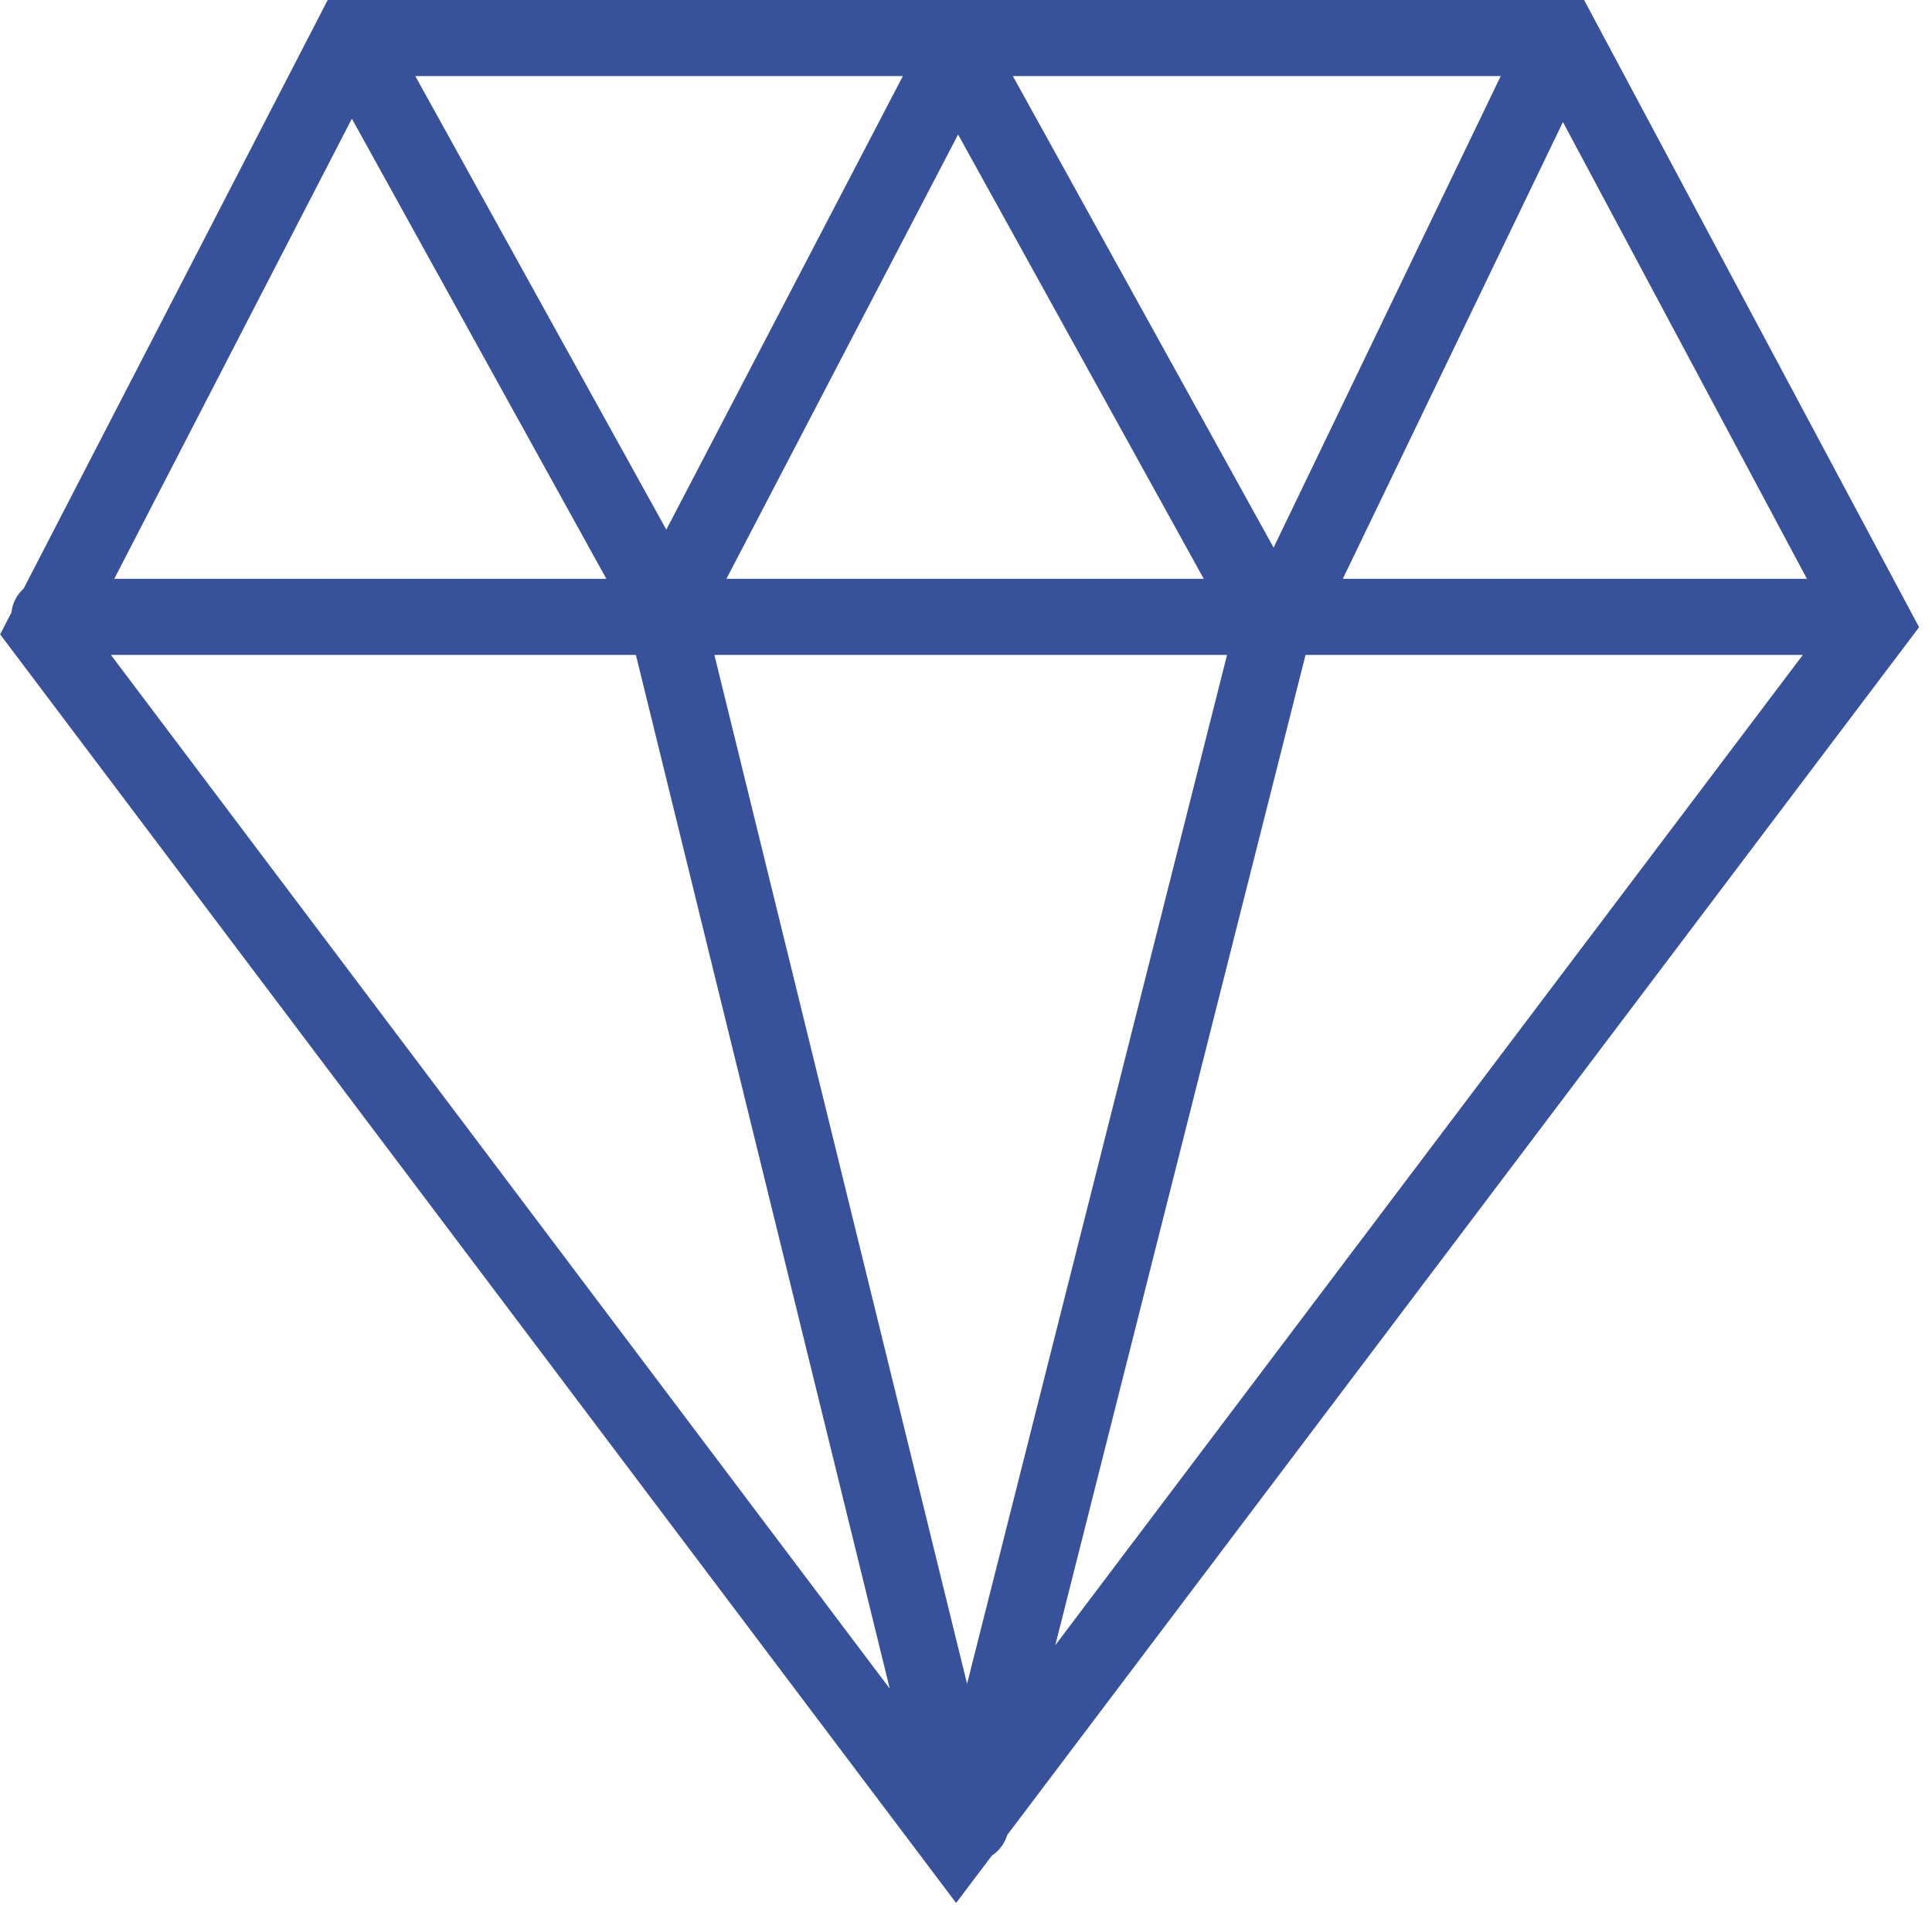 <svg xmlns="http://www.w3.org/2000/svg" fill="none" viewBox="0 0 127 126" height="126" width="127">
<path fill="#37519A" d="M66.19 120.62L126.15 41.22L104.13 0H21.54L20.84 1.36L1.55 38.69C1.11 39.08 0.82 39.63 0.75 40.25L0.01 41.69L62.85 125.06L65.2 121.95C65.66 121.65 66.02 121.19 66.2 120.63L66.19 120.62ZM23.13 7.8L39.86 38.04H7.51L23.13 7.8ZM118.78 38.04H88.27L102.74 8.02L118.78 38.04ZM80.66 43.04L63.57 110.66L46.96 43.04H80.67H80.66ZM47.75 38.04L62.98 8.84L79.13 38.04H47.75ZM85.82 43.04H118.51L69.37 108.12L85.82 43.04ZM83.72 35.99L66.58 5H98.65L83.72 35.99ZM43.8 34.81L27.3 5H59.35L43.8 34.81ZM41.8 43.04L58.49 110.98L7.29 43.04H41.81H41.8Z"></path>
</svg>
